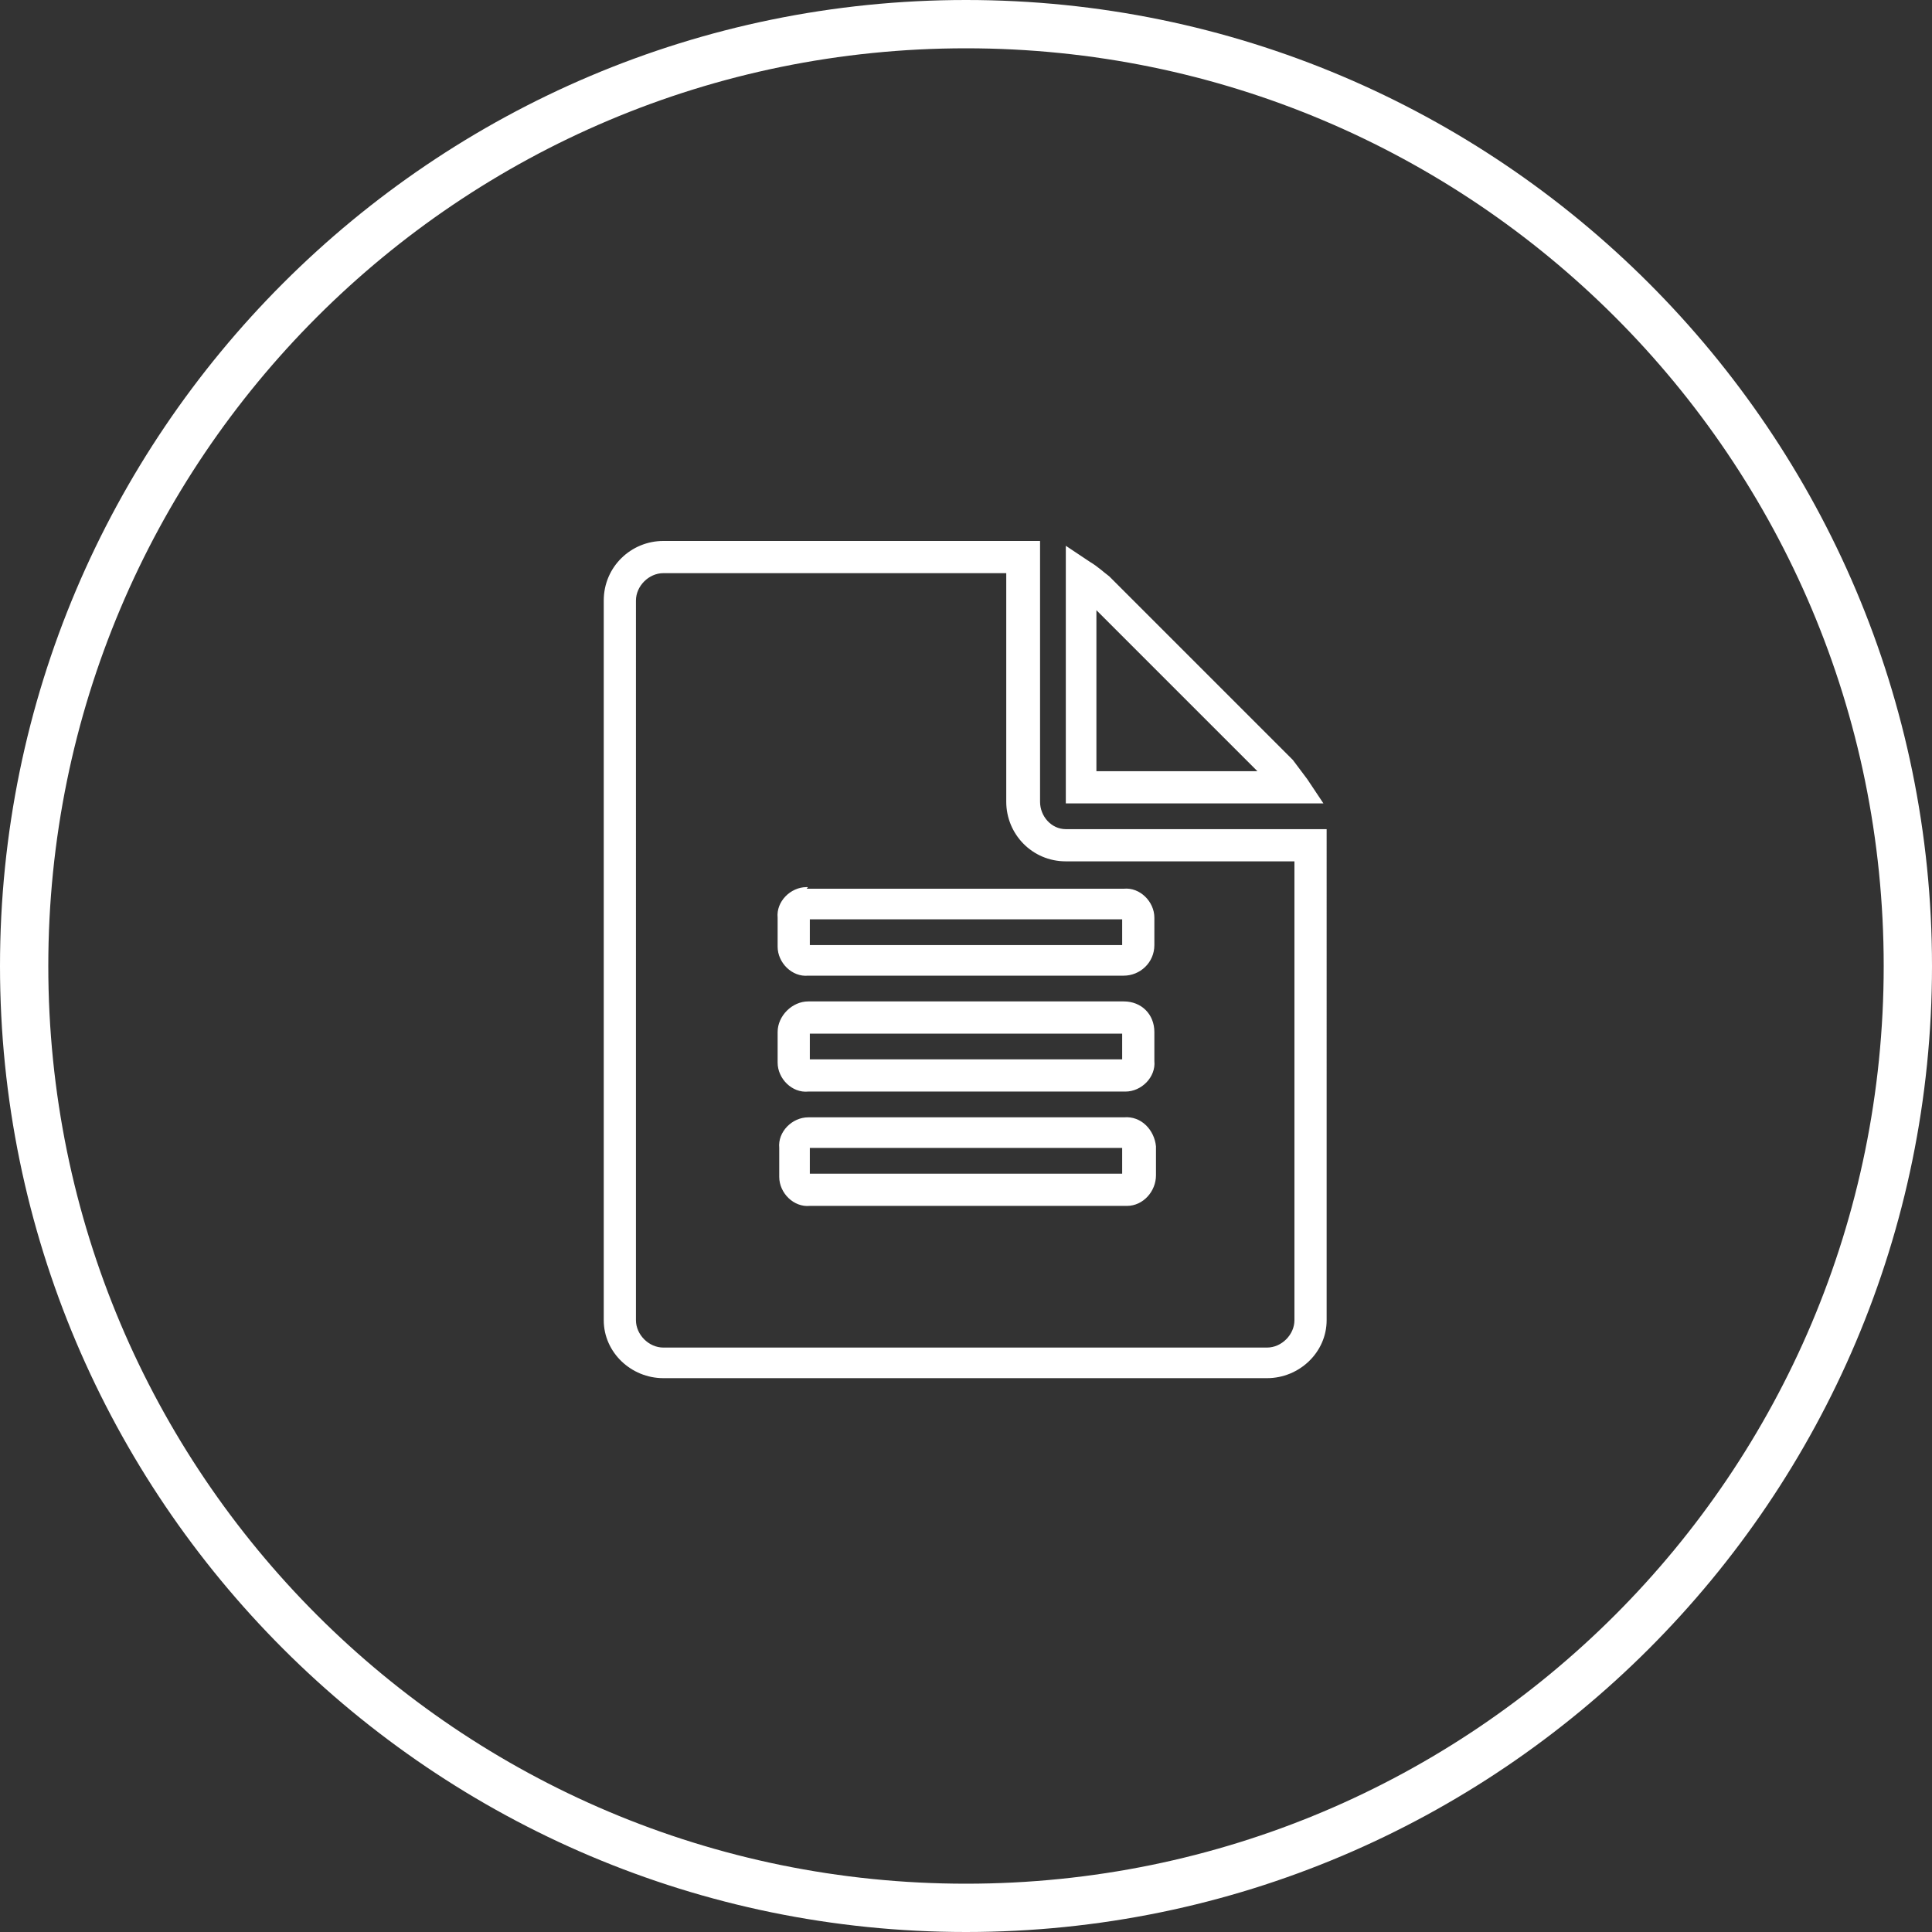 <?xml version="1.0" encoding="utf-8"?>
<!-- Generator: Adobe Illustrator 22.0.1, SVG Export Plug-In . SVG Version: 6.00 Build 0)  -->
<!DOCTYPE svg PUBLIC "-//W3C//DTD SVG 1.1//EN" "http://www.w3.org/Graphics/SVG/1.1/DTD/svg11.dtd">
<svg version="1.1" id="Ebene_1" xmlns="http://www.w3.org/2000/svg" xmlns:xlink="http://www.w3.org/1999/xlink" x="0px" y="0px"
	 viewBox="0 0 120 120" style="enable-background:new 0 0 120 120;" xml:space="preserve">
<rect x="0" y="0" width="120" height="120" fill="#333333" stroke="none"/>
<style type="text/css">
	.st0{fill:#FFFFFF;}
</style>
<path class="st0" d="M81.2,48.4c-0.3-0.4-0.6-0.8-0.9-1.2L68.9,35.8c-0.4-0.3-0.7-0.6-1.2-0.9l-1.5-1v16h16L81.2,48.4z M68.1,47.9
	v-10l10,10H68.1z M50.1,55.1c-1,0-1.9,0.9-1.8,1.9v1.8c0,0,0,0,0,0c0,1,0.9,1.9,1.9,1.8h19.6c0,0,0,0,0,0c1,0,1.9-0.8,1.9-1.9V57
	c0,0,0,0,0,0c0-1-0.9-1.9-1.9-1.8H50.1C50.2,55.1,50.2,55.1,50.1,55.1z M50.3,57.1h19.4v1.6H50.3V57.1z M69.8,69.4H50.2c0,0,0,0,0,0
	c-1,0-1.9,0.9-1.8,1.9V73c0,0,0,0.1,0,0.1c0,1,0.9,1.9,1.9,1.8h19.6c0,0,0.1,0,0.1,0c1,0,1.8-0.9,1.8-1.9v-1.8c0,0,0,0,0,0
	C71.7,70.2,70.9,69.3,69.8,69.4z M69.7,72.9H50.3v-1.6h19.4V72.9z M69.8,62.2H50.2c0,0,0,0,0,0c-1,0-1.9,0.9-1.9,1.9v1.8
	c0,0,0,0,0,0.1c0,1,0.9,1.9,1.9,1.8h19.6c0,0,0,0,0.1,0c1,0,1.9-0.9,1.8-1.9v-1.8c0,0,0,0,0,0C71.7,63,70.9,62.2,69.8,62.2z
	 M69.7,65.8H50.3v-1.6h19.4V65.8z M64.6,49.8V33.6H41.2c-2,0-3.7,1.6-3.7,3.7V82c0,2,1.7,3.6,3.7,3.6h37.5c2,0,3.7-1.6,3.7-3.6V51.5
	H66.2C65.3,51.5,64.6,50.7,64.6,49.8z M80.4,82c0,0.9-0.8,1.7-1.7,1.7H41.2c-0.9,0-1.7-0.8-1.7-1.7V37.3c0-0.9,0.8-1.7,1.7-1.7h21.3
	v14.2c0,2,1.6,3.7,3.7,3.7h14.2V82z M60,0C26.9,0,0,26.9,0,60s26.9,60,60,60c33.1,0,60-26.9,60-60C120,26.9,93.1,0,60,0z M60,117
	C28.5,117,3,91.5,3,60S28.5,3,60,3c31.5,0,57,25.5,57,57C117,91.5,91.5,117,60,117z"/>
</svg>

